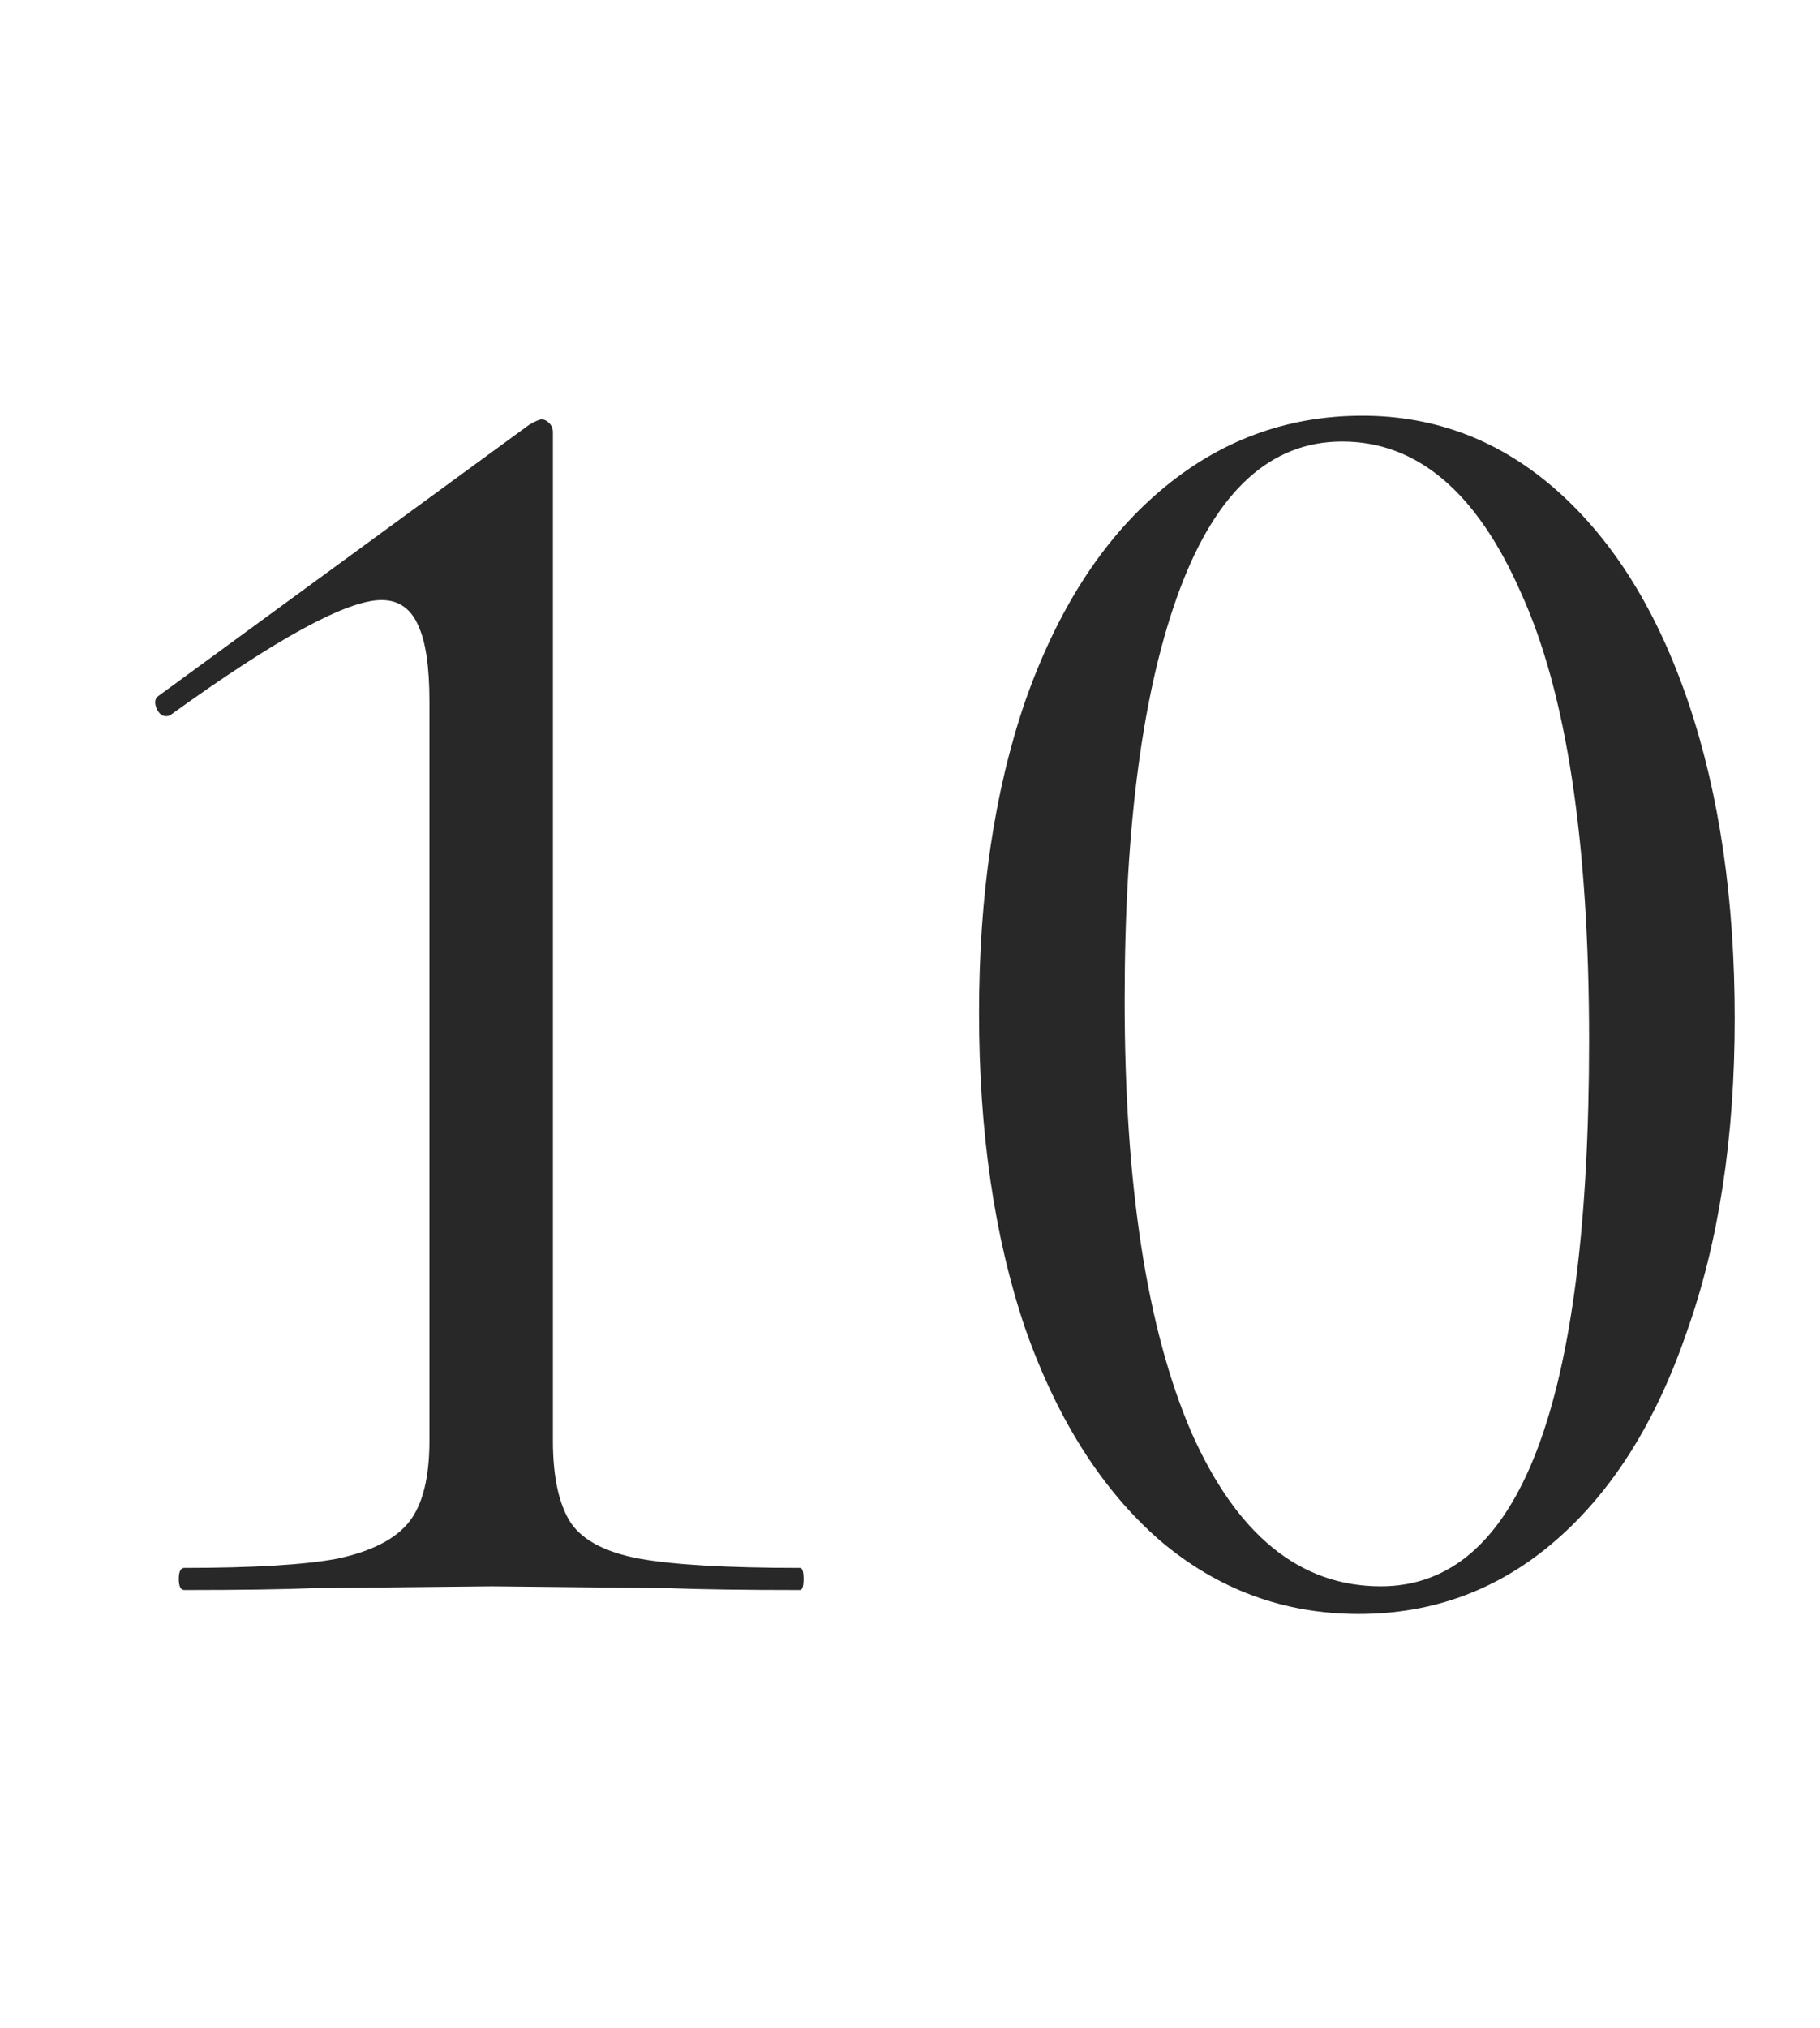 <?xml version="1.0" encoding="UTF-8"?> <svg xmlns="http://www.w3.org/2000/svg" width="79" height="88" viewBox="0 0 79 88" fill="none"><g clip-path="url(#clip0_876_144)"><path d="M8 69C7.84 69 7.76 68.84 7.76 68.52C7.76 68.2 7.84 68.04 8 68.04C10.987 68.04 13.2 67.907 14.64 67.64C16.133 67.32 17.173 66.787 17.76 66.04C18.347 65.293 18.64 64.12 18.64 62.52V30.44C18.64 28.947 18.48 27.853 18.16 27.16C17.84 26.413 17.307 26.04 16.56 26.04C15.067 26.04 12.027 27.693 7.44 31C7.387 31.053 7.307 31.08 7.2 31.08C7.04 31.08 6.907 30.973 6.8 30.76C6.693 30.493 6.72 30.307 6.88 30.2L22.96 18.44C23.227 18.28 23.413 18.2 23.52 18.2C23.627 18.2 23.733 18.253 23.84 18.36C23.947 18.467 24 18.6 24 18.76V62.52C24 64.12 24.267 65.32 24.8 66.12C25.333 66.867 26.32 67.373 27.76 67.64C29.253 67.907 31.573 68.04 34.72 68.04C34.827 68.04 34.88 68.2 34.88 68.52C34.88 68.84 34.827 69 34.72 69C32.32 69 30.427 68.973 29.04 68.92L21.36 68.84L13.6 68.92C12.267 68.973 10.4 69 8 69ZM58.977 70.04C55.724 70.04 52.843 68.973 50.337 66.84C47.83 64.653 45.883 61.587 44.497 57.64C43.163 53.693 42.497 49.133 42.497 43.96C42.497 38.84 43.163 34.333 44.497 30.44C45.883 26.493 47.83 23.453 50.337 21.32C52.897 19.133 55.83 18.04 59.137 18.04C62.337 18.04 65.163 19.133 67.617 21.32C70.07 23.507 71.963 26.573 73.297 30.52C74.63 34.467 75.297 39.027 75.297 44.2C75.297 49.373 74.603 53.907 73.217 57.8C71.883 61.693 69.99 64.707 67.537 66.84C65.084 68.973 62.23 70.04 58.977 70.04ZM59.937 68.84C65.963 68.84 68.977 60.947 68.977 45.16C68.977 36.52 67.99 30.04 66.017 25.72C64.097 21.347 61.51 19.16 58.257 19.16C55.163 19.16 52.817 21.293 51.217 25.56C49.617 29.827 48.817 35.773 48.817 43.4C48.817 51.4 49.777 57.64 51.697 62.12C53.67 66.6 56.417 68.84 59.937 68.84Z" fill="#292828"></path></g><defs><clipPath id="clip0_876_144"><rect width="79" height="88" fill="white"></rect></clipPath></defs></svg> 